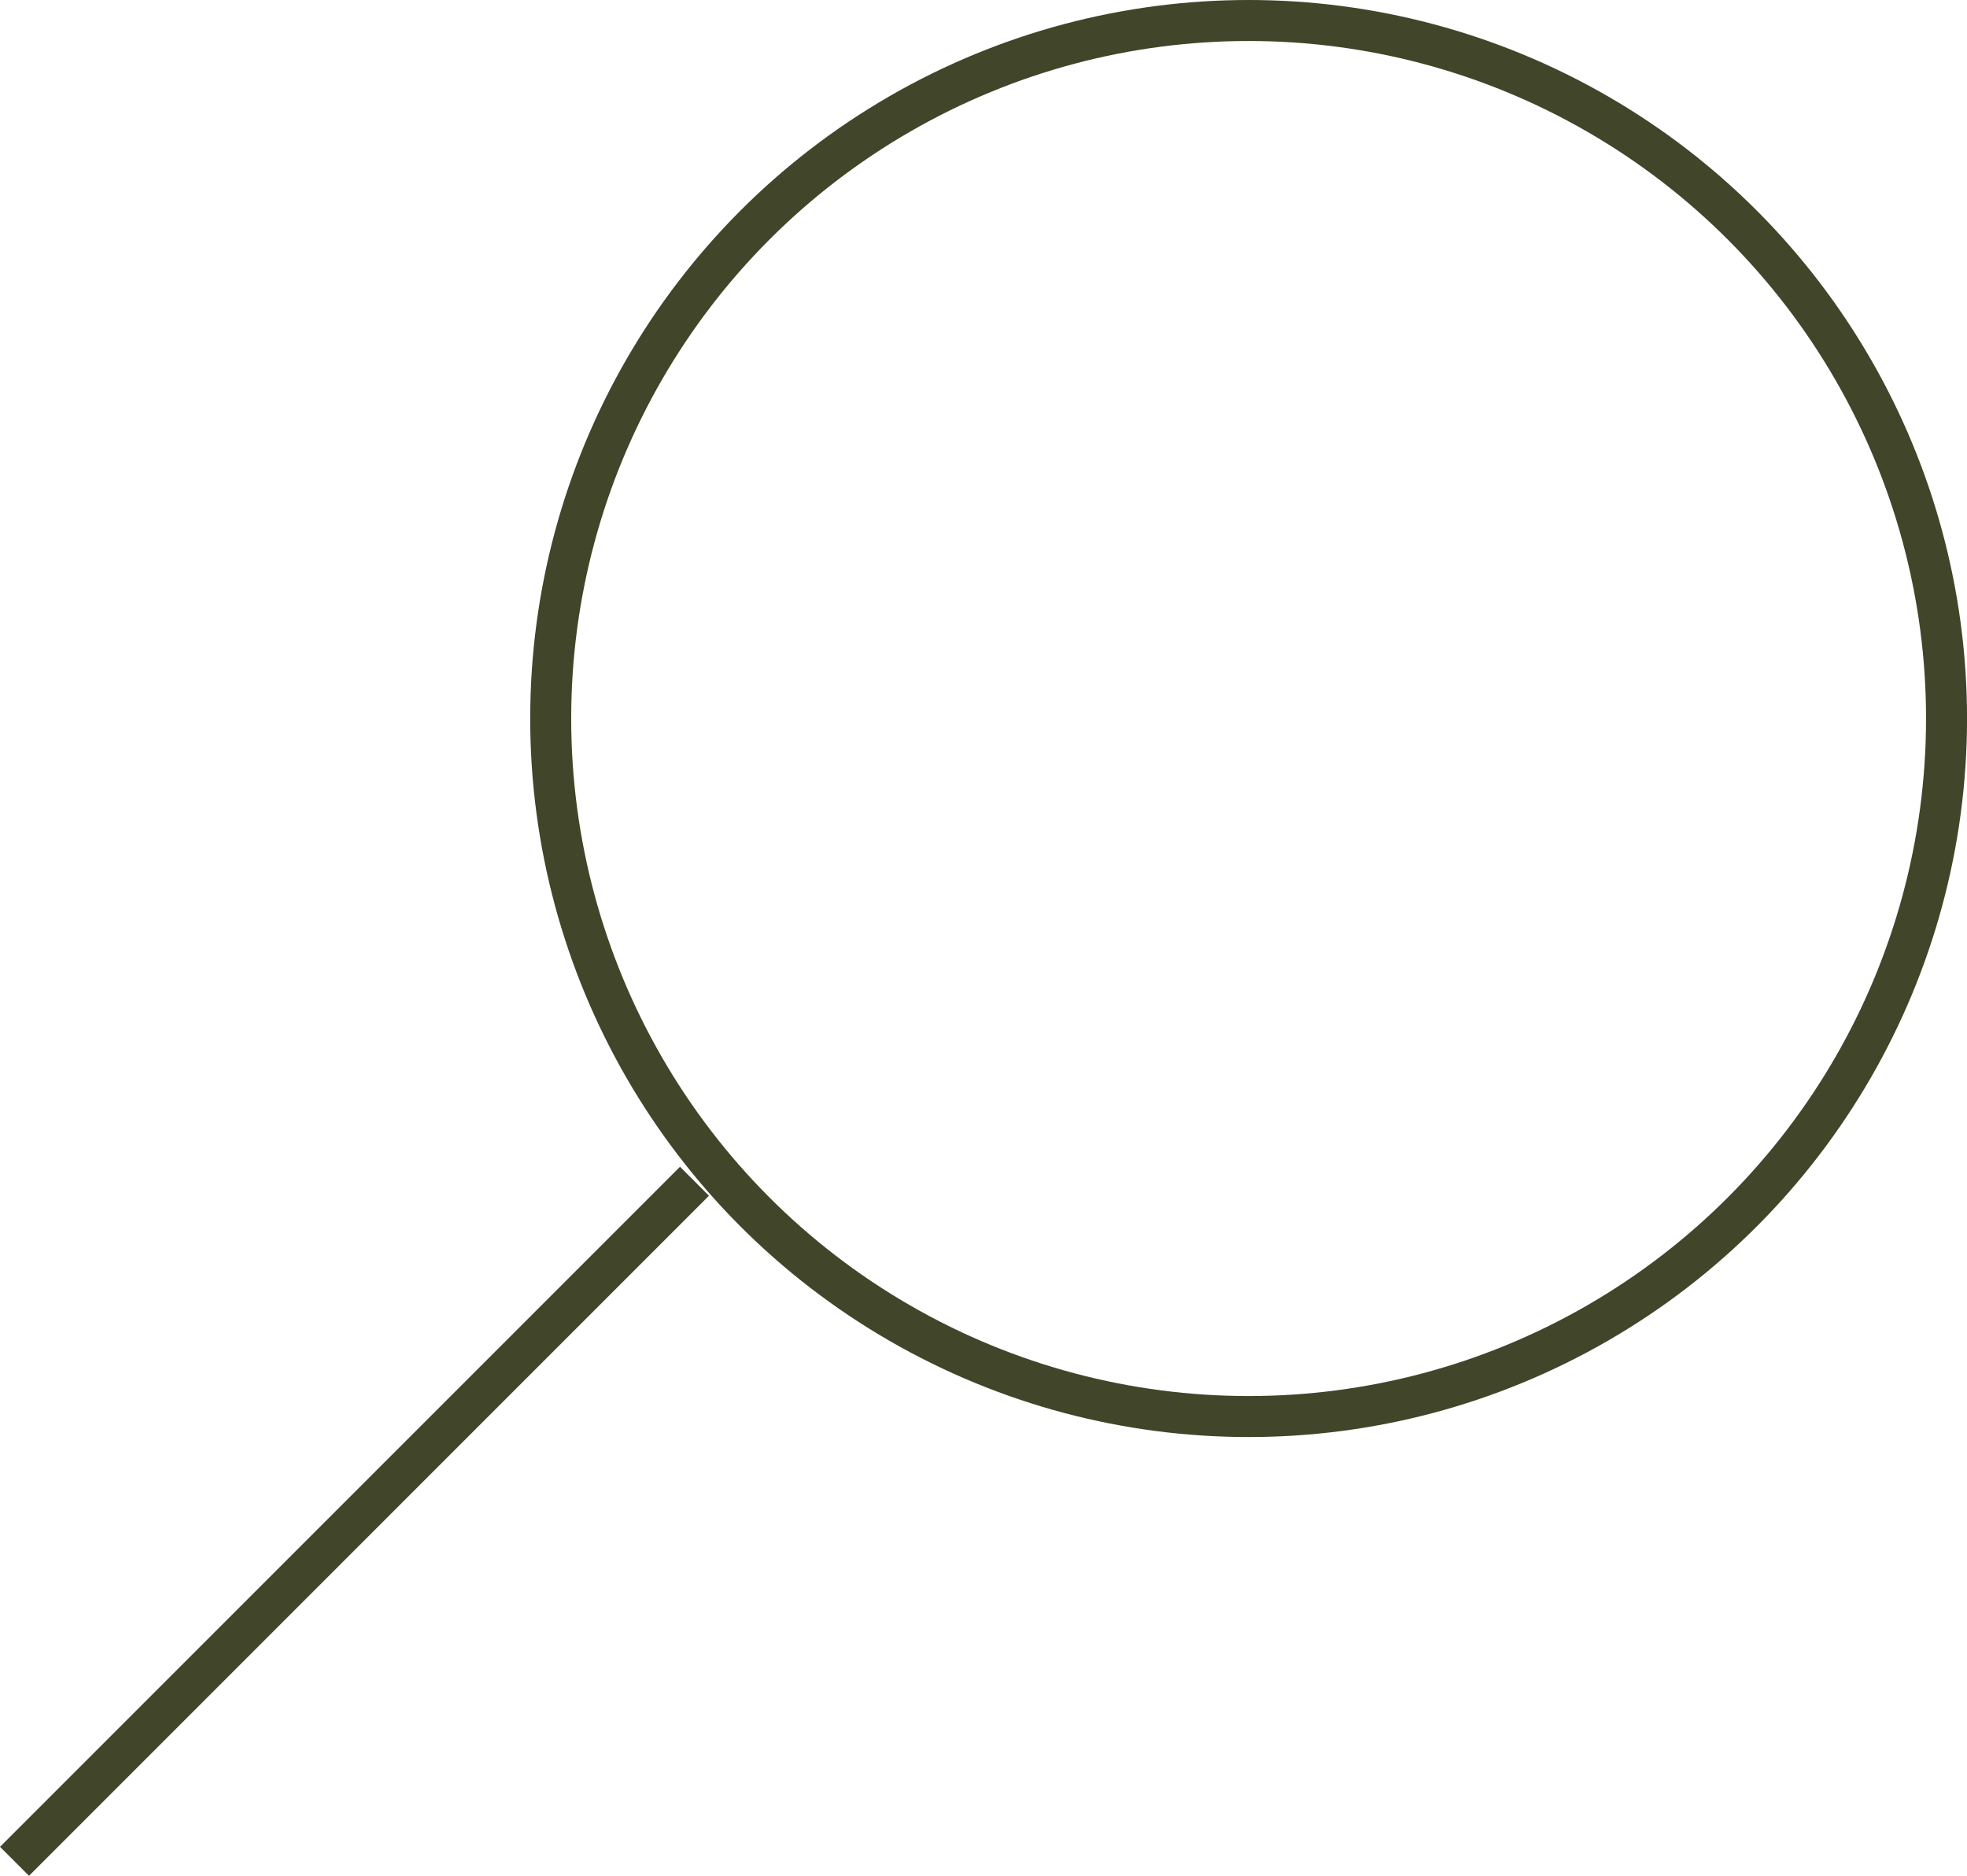 <svg xmlns="http://www.w3.org/2000/svg" width="47.991" height="45.76" viewBox="0 0 47.991 45.76">
  <g id="Grupo_348" data-name="Grupo 348" transform="translate(-2533.908 -168.473)">
    <circle id="Elipse_24" data-name="Elipse 24" cx="17.028" cy="17.028" r="17.028" transform="translate(2547.344 168.973)" fill="none" stroke="#414529" stroke-miterlimit="10" stroke-width="1"/>
    <line id="Linha_27" data-name="Linha 27" y1="16.59" x2="16.59" transform="translate(2534.262 197.289)" fill="none" stroke="#414529" stroke-miterlimit="10" stroke-width="1"/>
  </g>
</svg>
